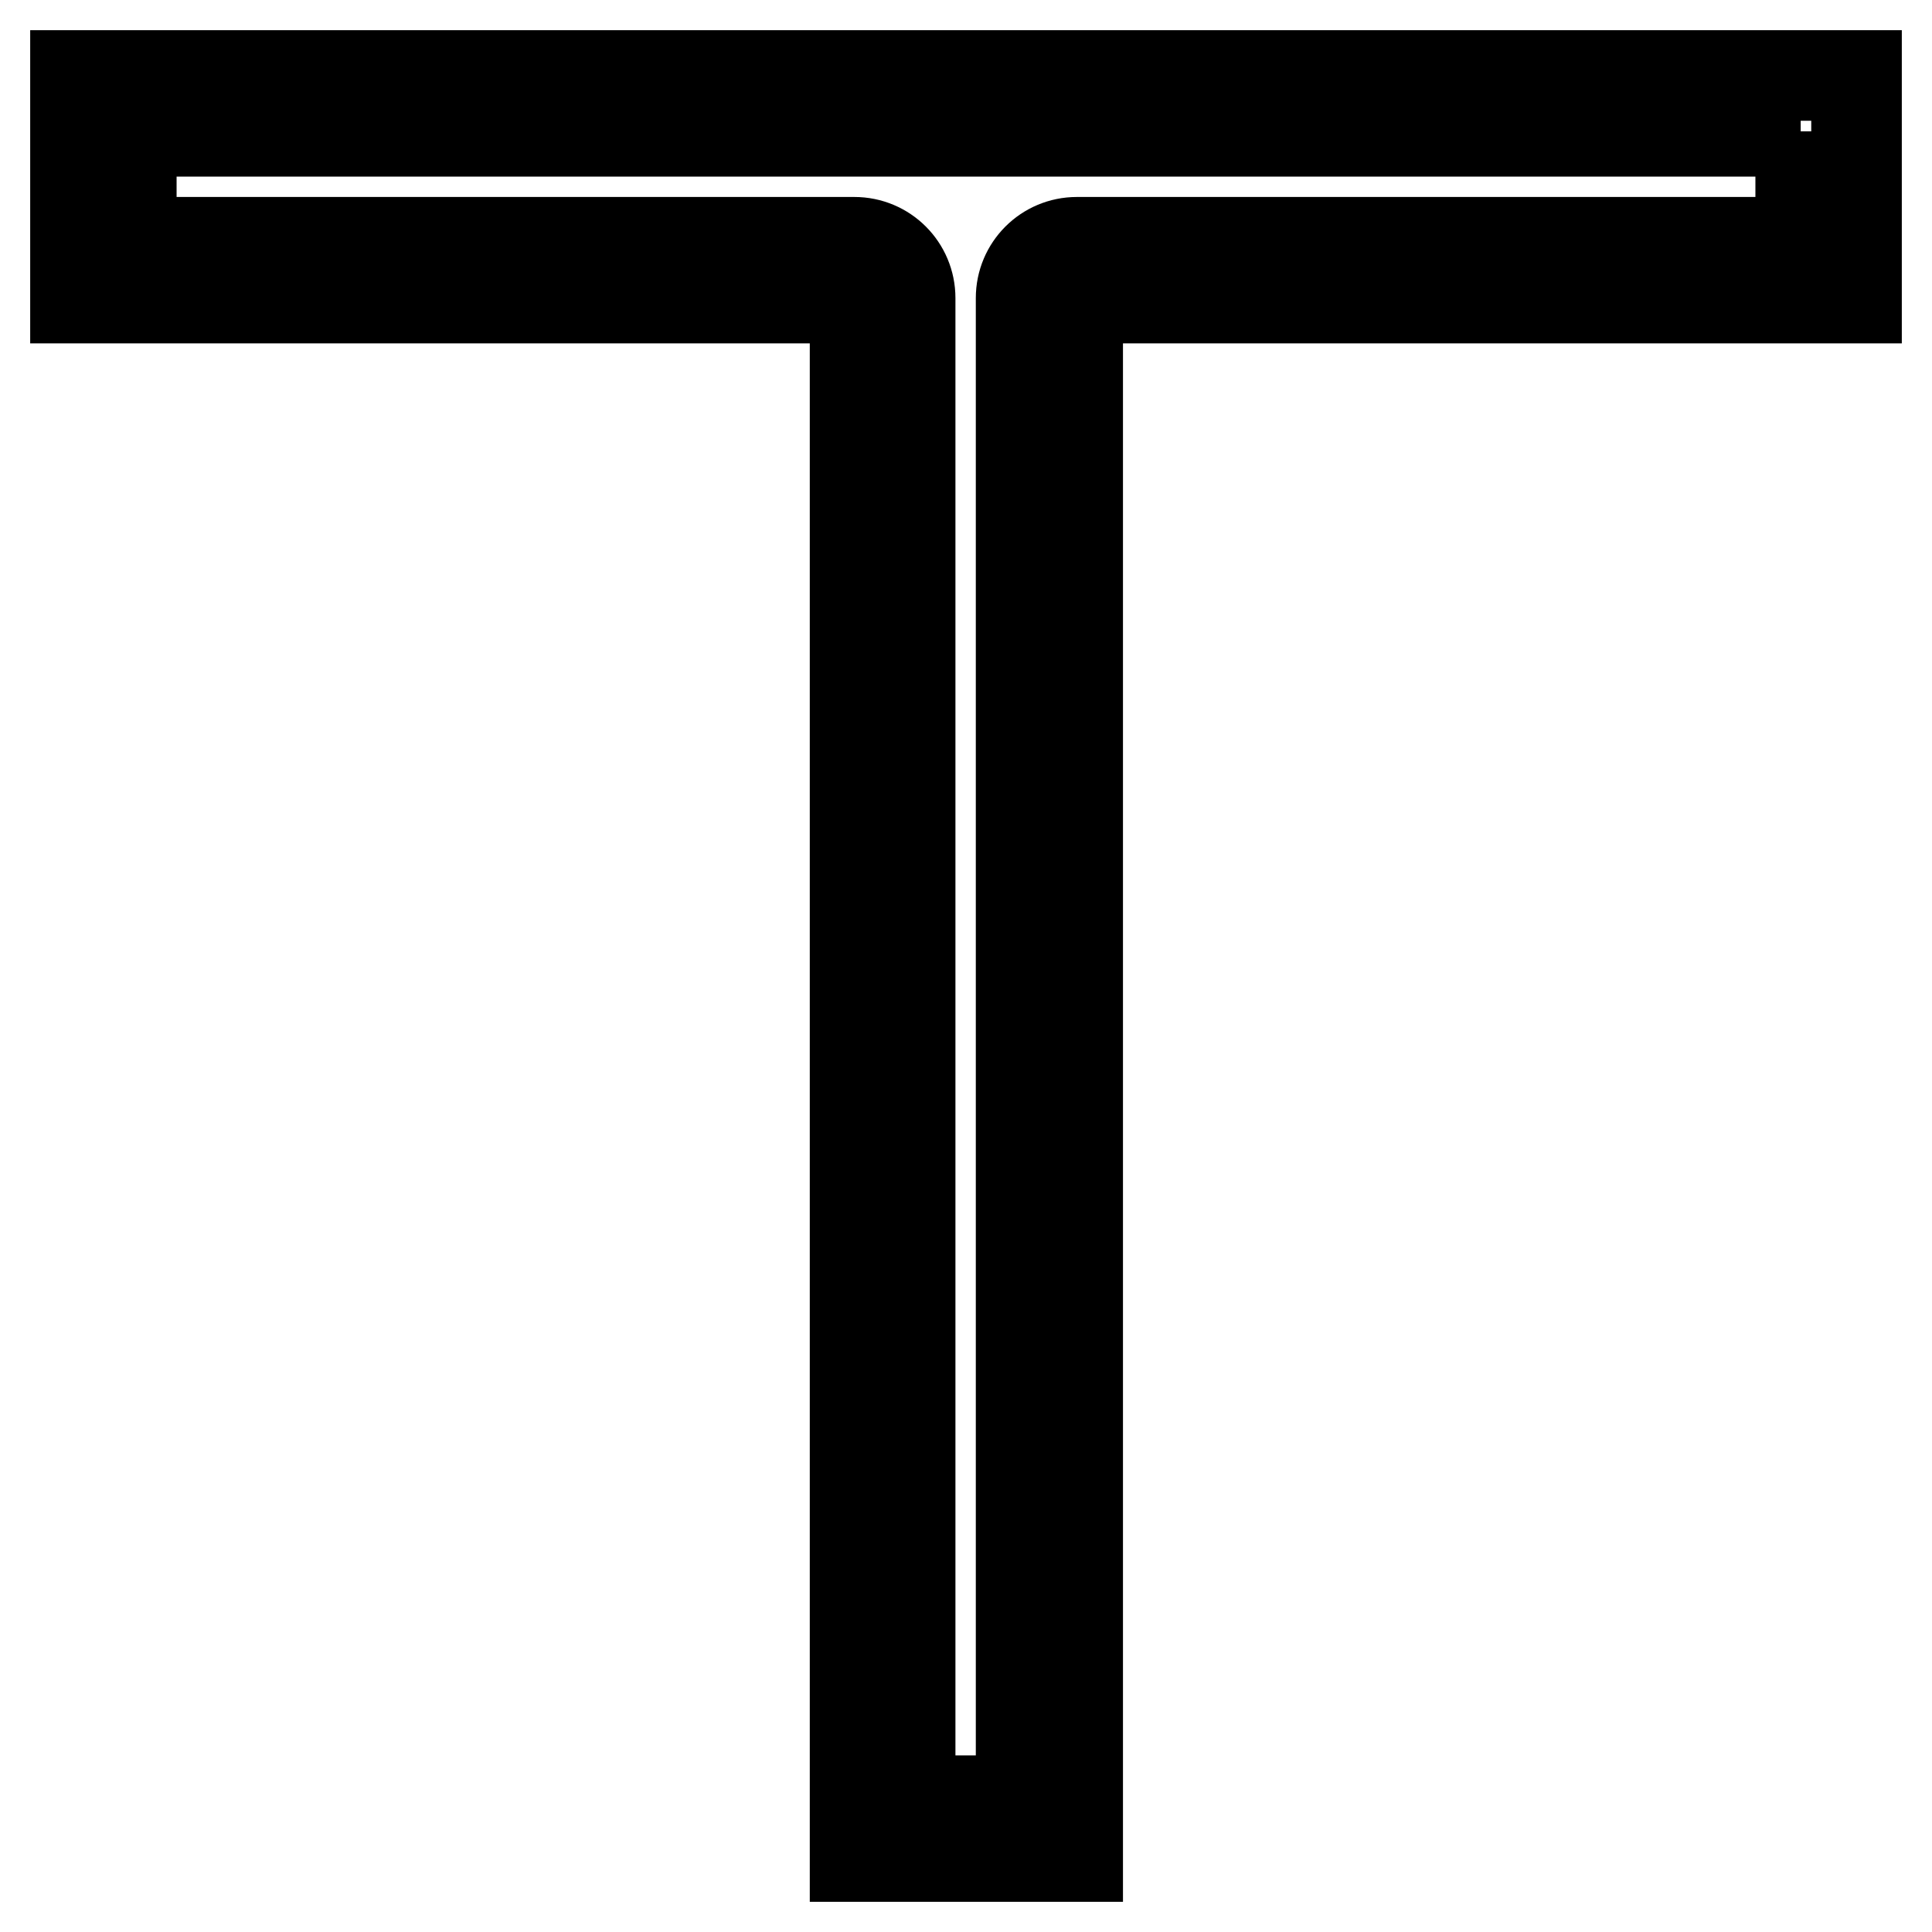 <?xml version="1.0" encoding="utf-8"?>
<!-- Svg Vector Icons : http://www.onlinewebfonts.com/icon -->
<!DOCTYPE svg PUBLIC "-//W3C//DTD SVG 1.1//EN" "http://www.w3.org/Graphics/SVG/1.1/DTD/svg11.dtd">
<svg version="1.1" xmlns="http://www.w3.org/2000/svg" xmlns:xlink="http://www.w3.org/1999/xlink" x="0px" y="0px" viewBox="0 0 256 256" enable-background="new 0 0 256 256" xml:space="preserve">
<g> <path stroke-width="12" fill-opacity="0" stroke="#000000"  d="M238.6,17.4v14.7h-95.9c-4.1,0-7.4,3.3-7.4,7.4v199.1h-14.7V39.5c0-4.1-3.3-7.4-7.4-7.4l0,0H17.4V17.4 H238.6 M246,10H10v29.5h103.3V246h29.5V39.5H246V10z"/></g>
</svg>